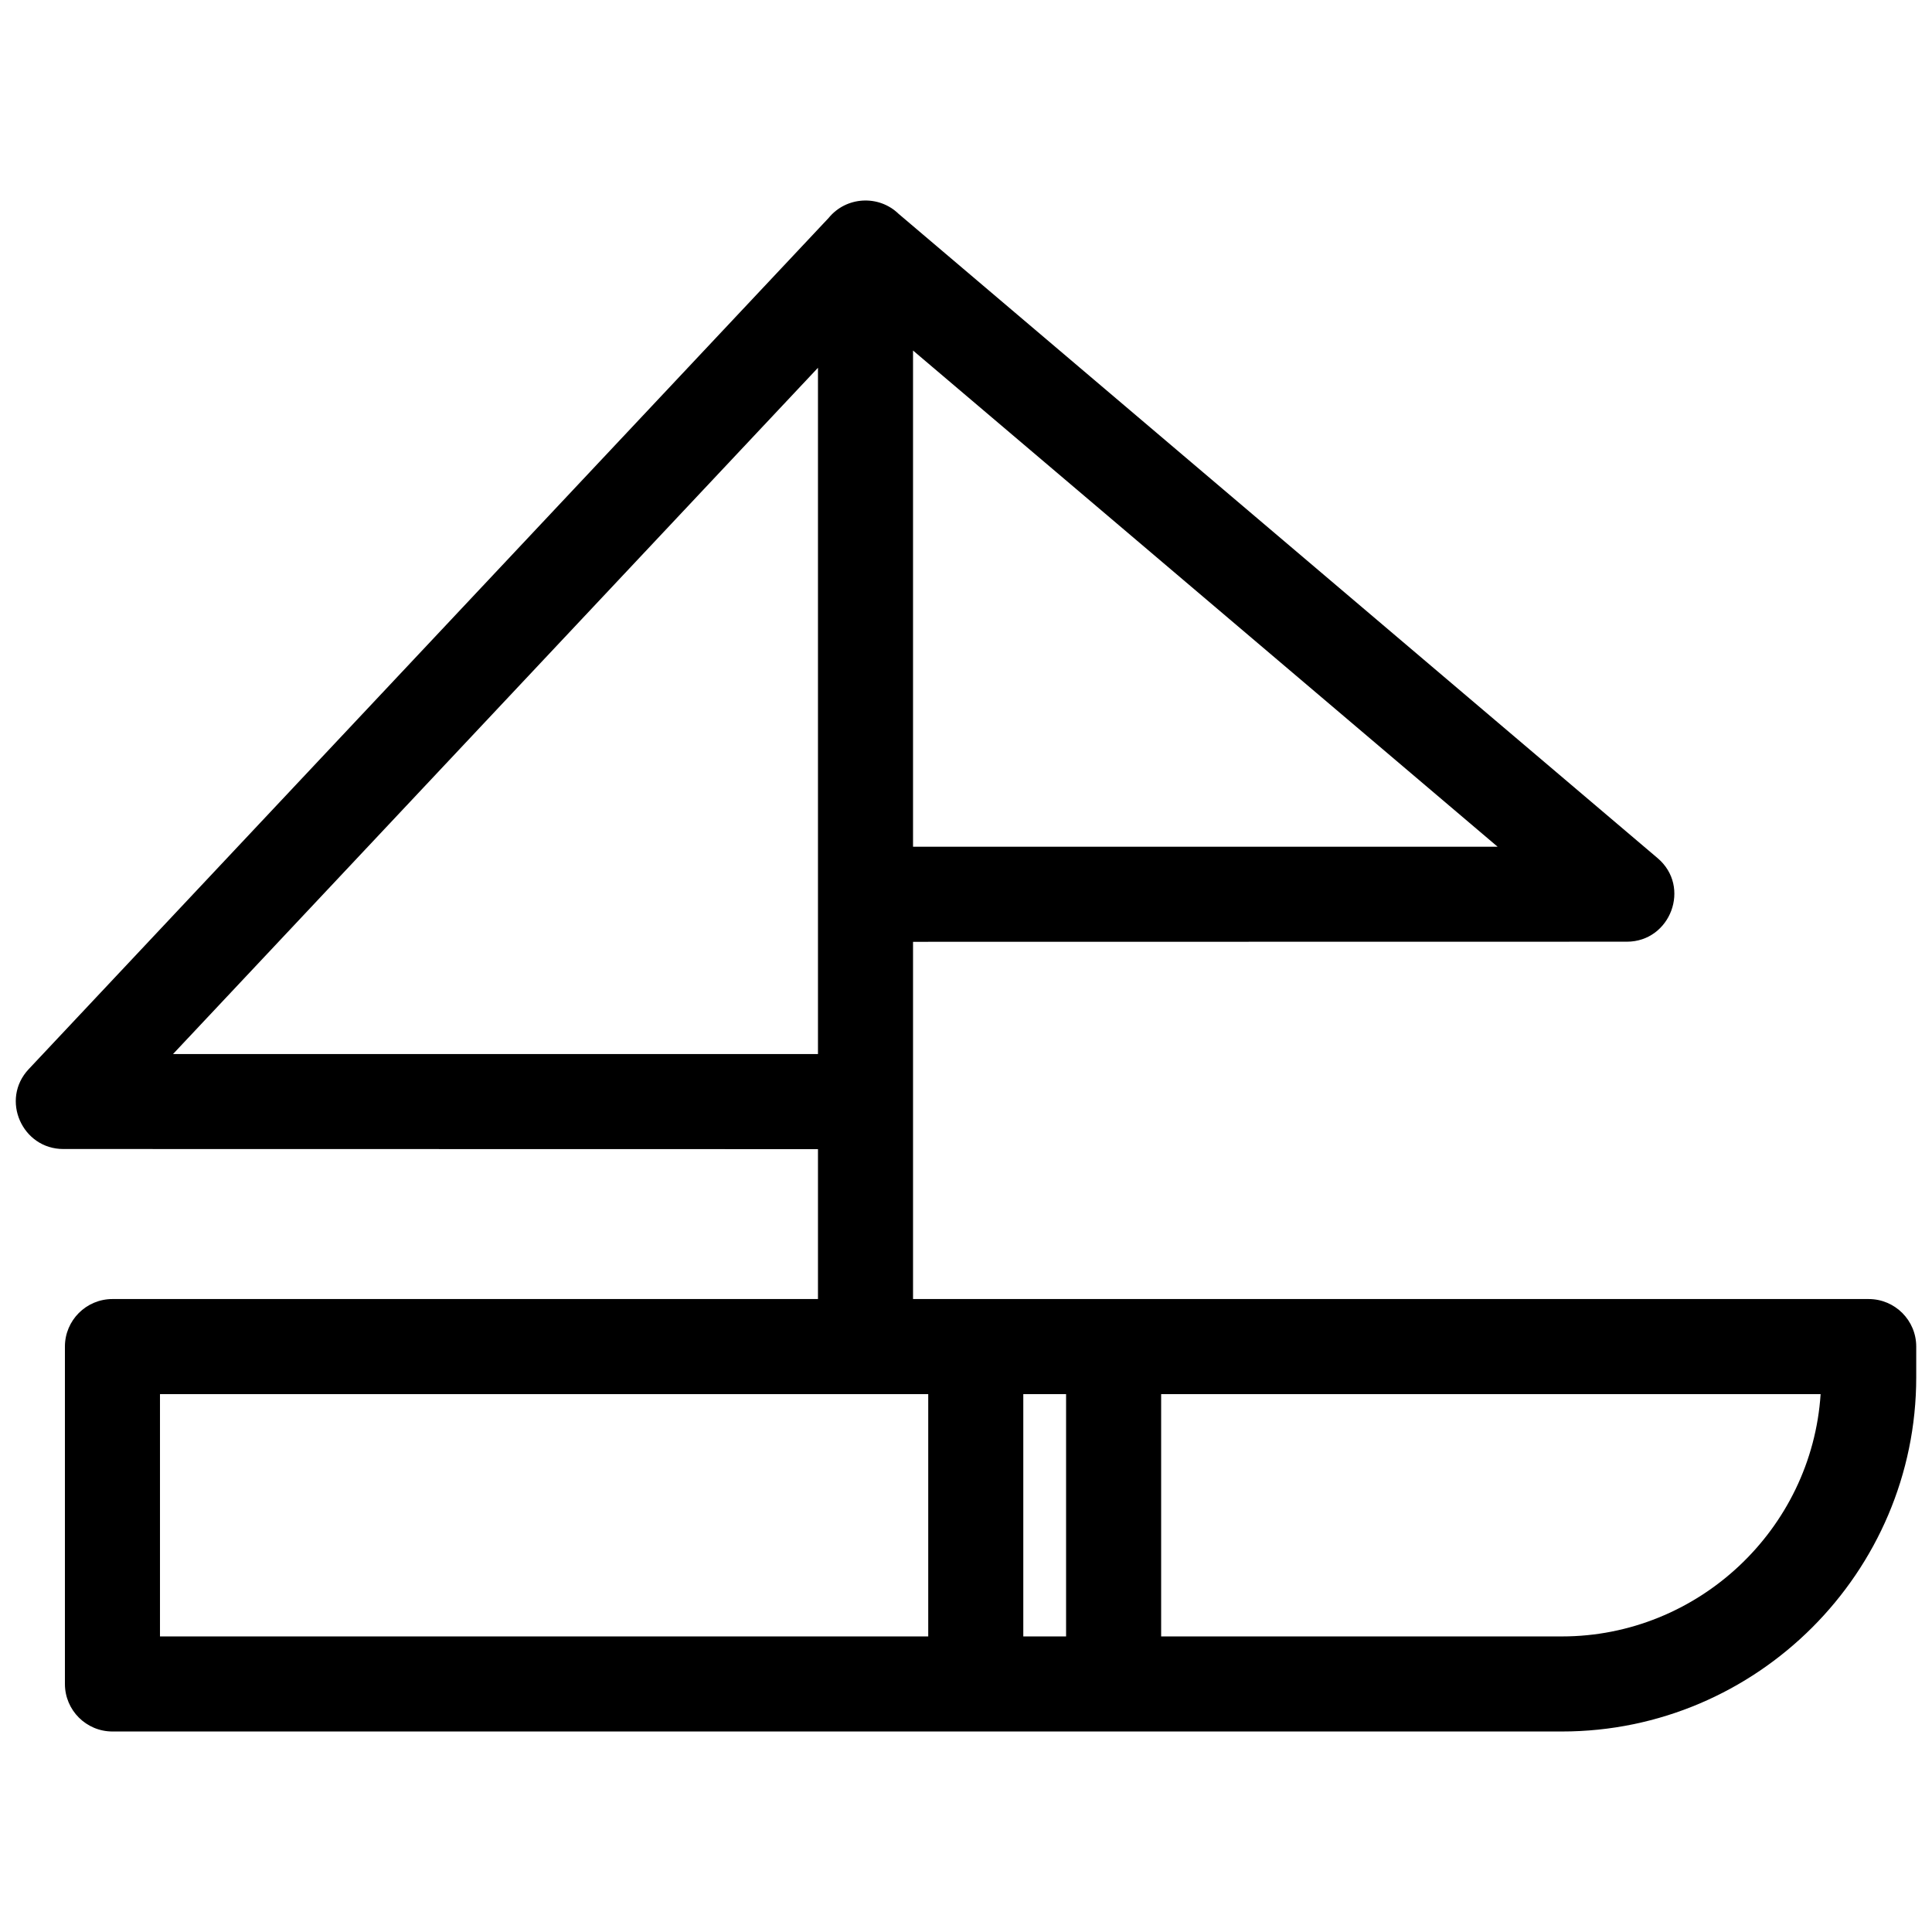 <?xml version="1.0" ?>
<!DOCTYPE svg  PUBLIC '-//W3C//DTD SVG 1.1//EN'  'http://www.w3.org/Graphics/SVG/1.1/DTD/svg11.dtd'>
<!-- Uploaded to: SVG Repo, www.svgrepo.com, Generator: SVG Repo Mixer Tools -->
<svg fill="#000000" width="800px" height="800px" viewBox="0 0 846.66 846.66" style="shape-rendering:geometricPrecision; text-rendering:geometricPrecision; image-rendering:optimizeQuality; fill-rule:evenodd; clip-rule:evenodd" version="1.1" xml:space="preserve" xmlns="http://www.w3.org/2000/svg" xmlns:xlink="http://www.w3.org/1999/xlink">
<defs>
<style type="text/css">
   <![CDATA[
    .fil0 {fill:black;fill-rule:nonzero}
   ]]>
  </style>
</defs>
<g id="Layer_x0020_1">
<path class="fil0" d="M49.28 569.28l309.18 0 0 -65.69 -330.74 -0.06c-17.95,0.01 -27.7,-21.65 -15.13,-35.01l350.56 -373.03c7.68,-9.4 21.9,-10.22 30.61,-1.81l332.62 282.35c14.86,12.57 5.69,36.64 -13.42,36.65l-312.84 0.05 0 156.55c139.6,0 279.2,0 418.8,0 11.5,0 20.83,9.33 20.83,20.83l0 13.44c0,85.43 -69.81,155.24 -155.24,155.24 -211.74,0 -423.48,0 -635.23,0 -11.5,0 -20.83,-9.33 -20.83,-20.83l0 -147.85c0,-11.5 9.33,-20.83 20.83,-20.83zm357.5 147.85l0 -106.19 -336.67 0 0 106.19 336.67 0zm41.66 -106.19l0 106.19 18.75 0 0 -106.19 -18.75 0zm60.41 0l0 106.19 175.66 0c59.58,0 109.47,-46.81 113.34,-106.19l-289 0zm-150.39 -149.02l0 -300.75 -282.64 300.75 282.64 0zm41.66 -308.31l0 217.45 256.18 0 -256.18 -217.45z"/>
</g>
</svg>